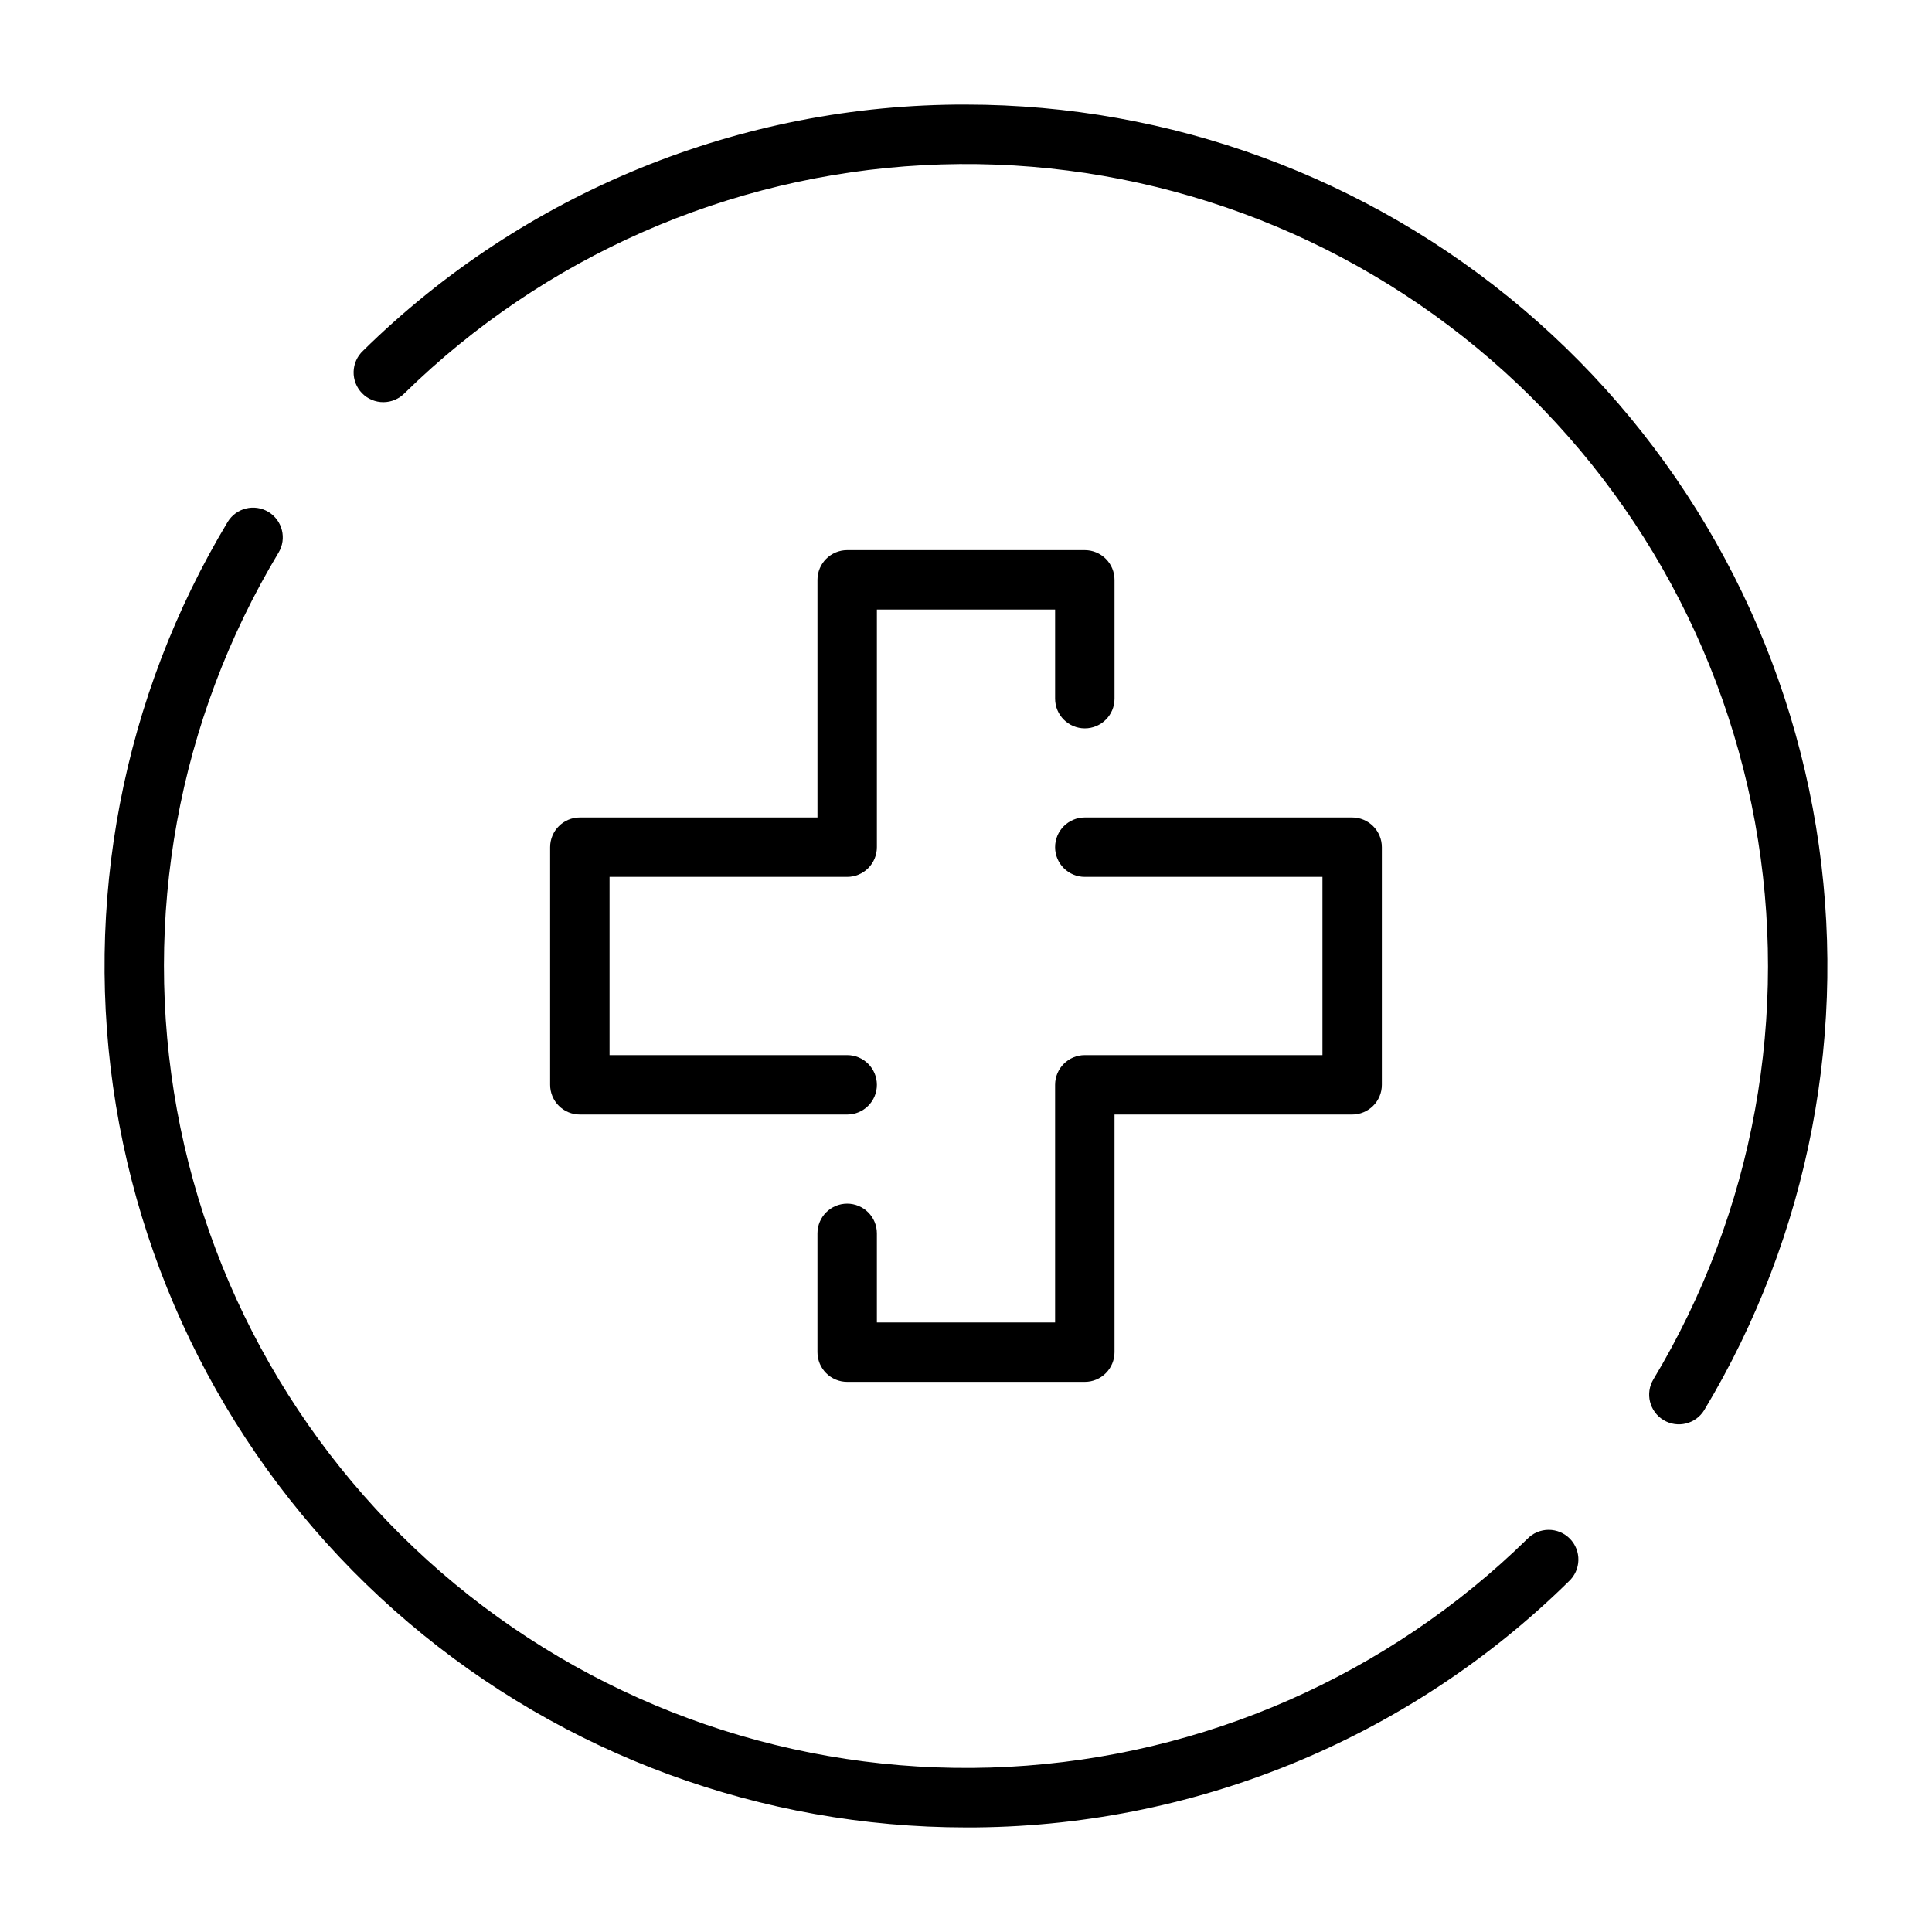 <?xml version="1.0" encoding="UTF-8"?>
<!-- Uploaded to: ICON Repo, www.svgrepo.com, Generator: ICON Repo Mixer Tools -->
<svg fill="#000000" width="800px" height="800px" version="1.1" viewBox="144 144 512 512" xmlns="http://www.w3.org/2000/svg">
 <g>
  <path d="m368.51 462.98c-4.348 0-7.875 3.523-7.875 7.871v31.488c0 2.086 0.832 4.09 2.309 5.566 1.477 1.477 3.477 2.305 5.566 2.305h62.977c2.086 0 4.09-0.828 5.566-2.305 1.473-1.477 2.305-3.481 2.305-5.566v-62.977h62.977c2.086 0 4.09-0.832 5.566-2.305 1.477-1.477 2.305-3.481 2.305-5.566v-62.977c0-2.09-0.828-4.09-2.305-5.566-1.477-1.477-3.481-2.309-5.566-2.309h-70.848c-4.348 0-7.875 3.527-7.875 7.875 0 4.348 3.527 7.871 7.875 7.871h62.977v47.23h-62.977c-4.348 0-7.875 3.527-7.875 7.875v62.977l-47.23-0.004v-23.613c0-2.09-0.828-4.09-2.305-5.566s-3.481-2.305-5.566-2.305z"/>
  <path d="m431.49 289.79h-62.977c-4.348 0-7.875 3.527-7.875 7.875v62.977l-62.973-0.004c-4.348 0-7.875 3.527-7.875 7.875v62.977c0 2.086 0.832 4.09 2.309 5.566 1.473 1.473 3.477 2.305 5.566 2.305h70.848c4.348 0 7.871-3.523 7.871-7.871 0-4.348-3.523-7.875-7.871-7.875h-62.977v-47.23h62.977c2.086 0 4.09-0.828 5.566-2.305s2.305-3.481 2.305-5.566v-62.977h47.23v23.617-0.004c0 4.348 3.527 7.875 7.875 7.875 4.348 0 7.871-3.527 7.871-7.875v-31.484c0-2.09-0.832-4.094-2.305-5.566-1.477-1.477-3.481-2.309-5.566-2.309z"/>
  <path d="m400 171.71c-59.77-0.141-117.18 23.297-159.77 65.227-1.559 1.445-2.469 3.461-2.519 5.586-0.051 2.125 0.762 4.18 2.25 5.699 1.484 1.516 3.523 2.367 5.648 2.359 2.129-0.008 4.16-0.875 5.637-2.402 36.934-36.176 85.789-57.652 137.41-60.406 51.625-2.754 102.49 13.402 143.06 45.445 40.57 32.043 68.078 77.77 77.367 128.63s-0.277 103.36-26.906 147.68c-2.246 3.723-1.047 8.562 2.676 10.809 3.723 2.246 8.562 1.047 10.809-2.676 27.883-46.402 38.375-101.2 29.598-154.62-8.773-53.418-36.242-101.98-77.504-137.03-41.262-35.043-93.633-54.289-147.77-54.297z"/>
  <path d="m400 628.29c59.766 0.141 117.18-23.301 159.77-65.23 1.559-1.445 2.465-3.461 2.516-5.586s-0.758-4.18-2.246-5.695c-1.488-1.52-3.527-2.371-5.652-2.363-2.125 0.008-4.16 0.875-5.633 2.406-36.938 36.176-85.789 57.648-137.42 60.402-51.625 2.754-102.48-13.402-143.06-45.445-40.574-32.039-68.082-77.77-77.371-128.63-9.285-50.859 0.277-103.36 26.906-147.68 2.246-3.723 1.047-8.562-2.676-10.809-3.723-2.242-8.562-1.047-10.809 2.676-27.883 46.402-38.371 101.2-29.598 154.62 8.773 53.418 36.242 101.98 77.504 137.03s93.633 54.289 147.77 54.301z"/>
 </g>
</svg>